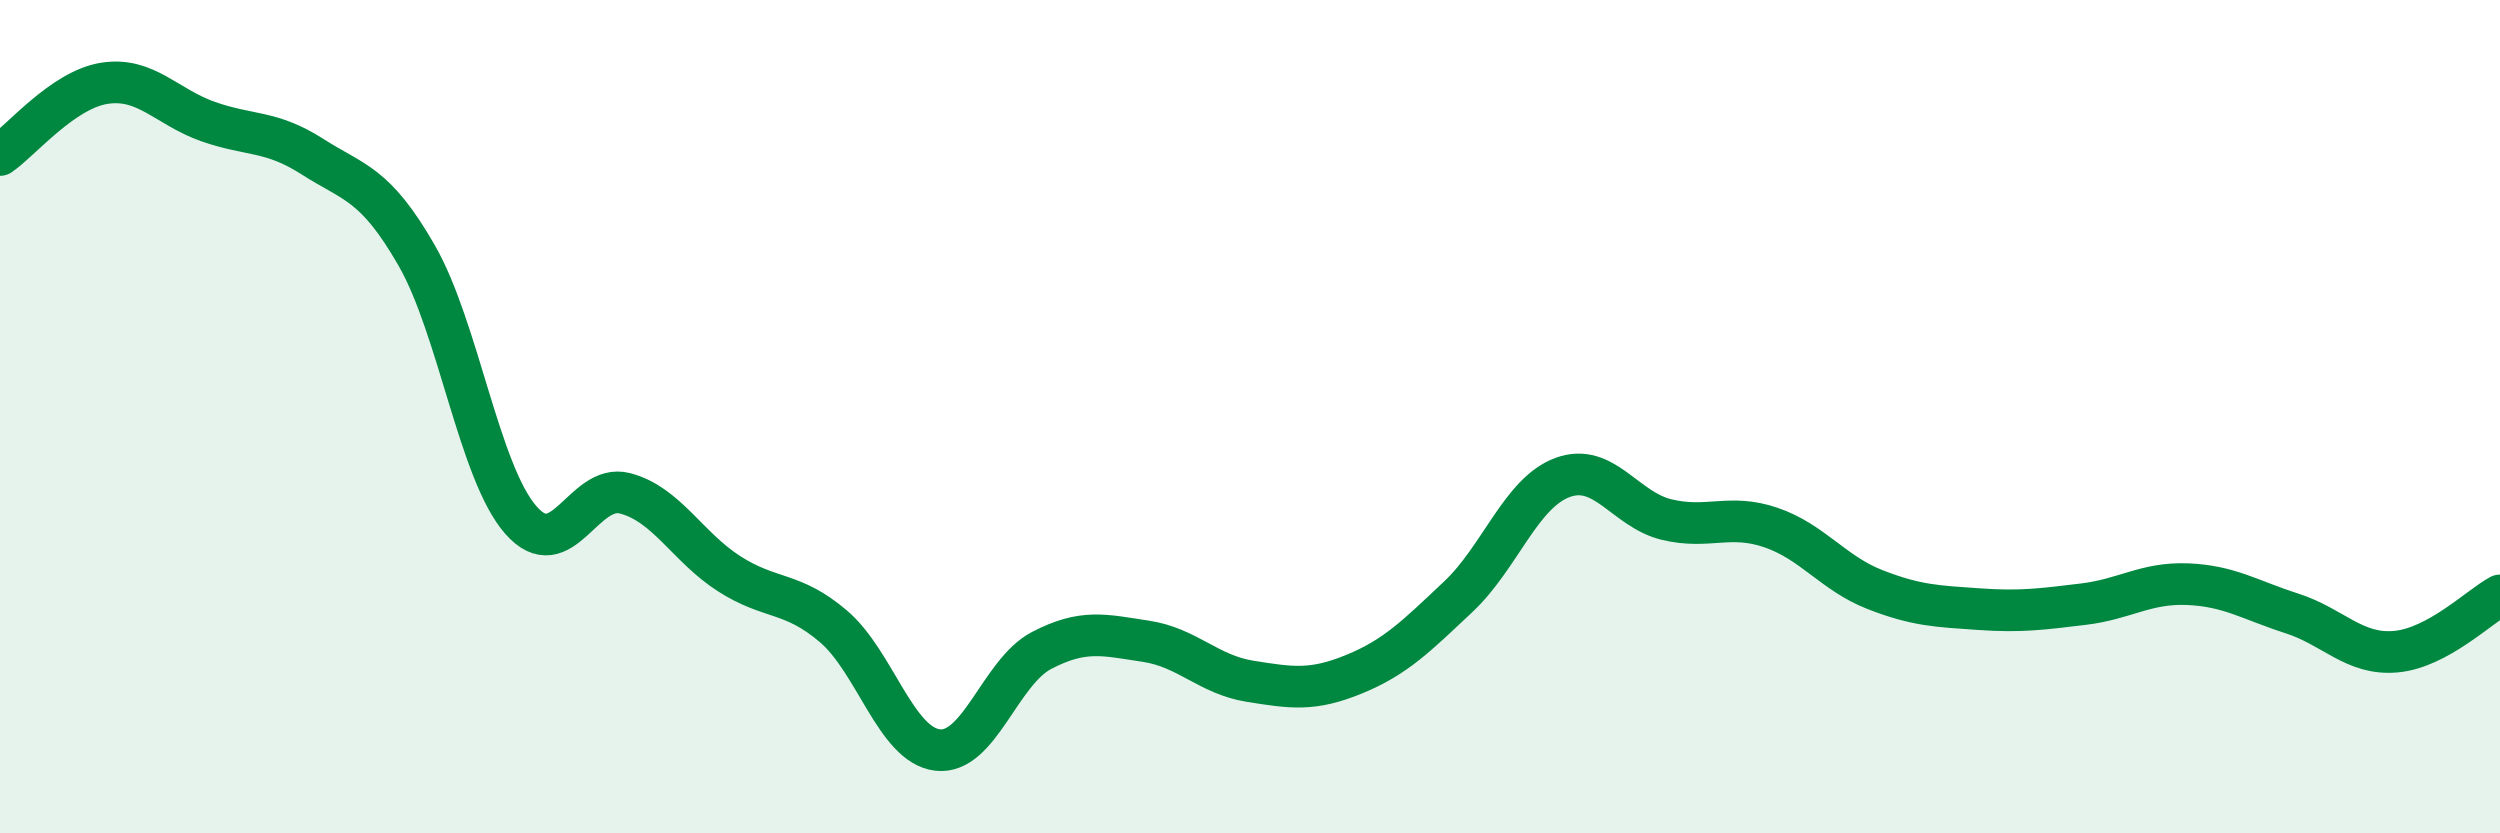 
    <svg width="60" height="20" viewBox="0 0 60 20" xmlns="http://www.w3.org/2000/svg">
      <path
        d="M 0,3.72 C 0.5,3.38 1.5,2.16 2.5,2 C 3.5,1.84 4,2.57 5,2.92 C 6,3.27 6.5,3.12 7.5,3.76 C 8.5,4.4 9,4.39 10,6.13 C 11,7.87 11.5,11.34 12.5,12.48 C 13.5,13.62 14,11.58 15,11.84 C 16,12.1 16.5,13.13 17.5,13.77 C 18.5,14.41 19,14.18 20,15.03 C 21,15.88 21.5,17.88 22.5,18 C 23.5,18.12 24,16.13 25,15.61 C 26,15.09 26.5,15.24 27.5,15.39 C 28.5,15.54 29,16.19 30,16.35 C 31,16.51 31.5,16.59 32.5,16.18 C 33.5,15.77 34,15.26 35,14.32 C 36,13.38 36.5,11.83 37.5,11.46 C 38.5,11.09 39,12.23 40,12.47 C 41,12.71 41.5,12.32 42.5,12.66 C 43.5,13 44,13.76 45,14.15 C 46,14.54 46.5,14.55 47.5,14.62 C 48.5,14.69 49,14.62 50,14.5 C 51,14.38 51.5,13.98 52.5,14.02 C 53.5,14.06 54,14.4 55,14.72 C 56,15.04 56.5,15.73 57.5,15.64 C 58.5,15.55 59.5,14.56 60,14.29L60 20L0 20Z"
        fill="#008740"
        opacity="0.1"
        stroke-linecap="round"
        stroke-linejoin="round"
      />
      <path
        d="M 0,3.72 C 0.5,3.38 1.5,2.16 2.5,2 C 3.5,1.84 4,2.57 5,2.92 C 6,3.27 6.5,3.12 7.5,3.76 C 8.5,4.4 9,4.39 10,6.13 C 11,7.87 11.5,11.34 12.5,12.48 C 13.5,13.62 14,11.58 15,11.84 C 16,12.1 16.5,13.13 17.5,13.77 C 18.5,14.41 19,14.18 20,15.03 C 21,15.88 21.5,17.88 22.5,18 C 23.5,18.12 24,16.13 25,15.61 C 26,15.09 26.5,15.24 27.5,15.39 C 28.5,15.54 29,16.19 30,16.35 C 31,16.51 31.5,16.59 32.5,16.18 C 33.5,15.77 34,15.26 35,14.32 C 36,13.38 36.5,11.83 37.5,11.46 C 38.5,11.09 39,12.23 40,12.47 C 41,12.71 41.5,12.32 42.5,12.66 C 43.5,13 44,13.76 45,14.15 C 46,14.54 46.5,14.55 47.5,14.62 C 48.5,14.69 49,14.62 50,14.5 C 51,14.38 51.5,13.98 52.5,14.02 C 53.5,14.06 54,14.4 55,14.72 C 56,15.04 56.5,15.73 57.5,15.64 C 58.5,15.55 59.5,14.56 60,14.29"
        stroke="#008740"
        stroke-width="1"
        fill="none"
        stroke-linecap="round"
        stroke-linejoin="round"
      />
    </svg>
  